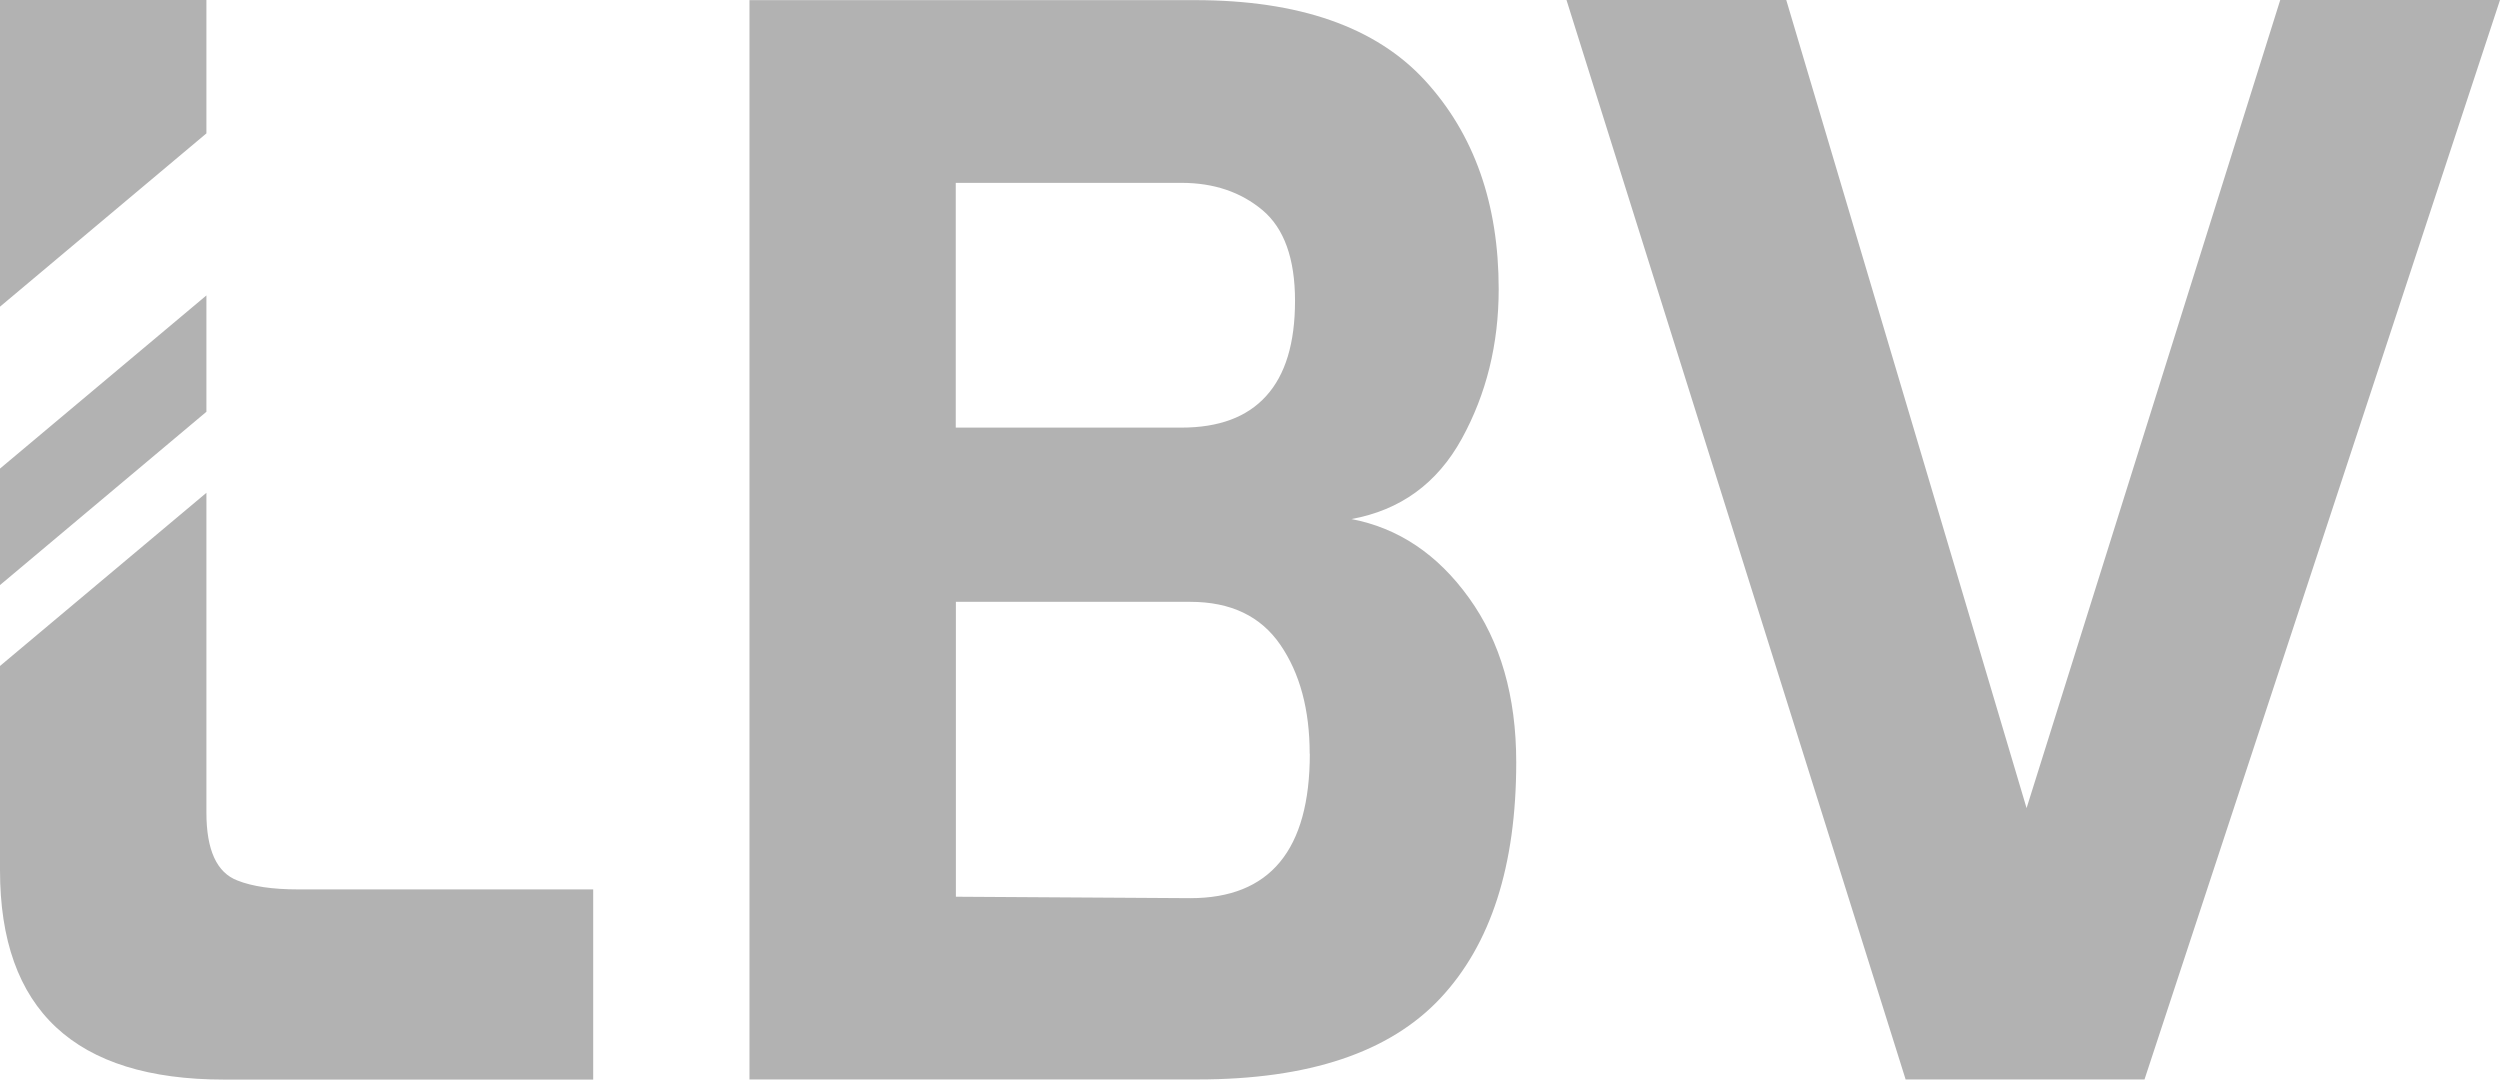 <svg xmlns="http://www.w3.org/2000/svg" id="uuid-63da5d8a-0f38-466e-9ec3-519efe480943" viewBox="0 0 191 82.48"><defs><style>.uuid-85f2a82f-c3f1-4387-a02e-ba8e02ff9674{fill:#b2b2b2;}</style></defs><path class="uuid-85f2a82f-c3f1-4387-a02e-ba8e02ff9674" d="M191,0h-16.79l-19.38,61.74L136.47,0h-16.79l25.91,82.47h18.25L191,0ZM103.23,39.66c3.75-.68,6.57-2.72,8.45-6.14,1.88-3.42,2.82-7.23,2.82-11.43,0-6.54-1.88-11.85-5.63-15.94C105.11,2.06,99.25,.01,91.29,.01H57.26V82.47h34.25c8.49,0,14.66-2.07,18.53-6.2s5.8-10.14,5.8-18.03c0-5.03-1.2-9.22-3.61-12.56-2.4-3.34-5.41-5.35-9.01-6.03m-4.28-16.67c0,3.23-.73,5.65-2.2,7.27-1.46,1.62-3.62,2.42-6.48,2.42h-17.24V13.97h17.24c2.48,0,4.54,.7,6.2,2.09,1.65,1.39,2.48,3.7,2.48,6.93m1.13,34.59c0,7.36-3.04,11.04-9.13,11.04l-17.91-.11v-22.53h17.91c3.08,0,5.37,1.09,6.87,3.27s2.25,4.96,2.25,8.34M15.77,10.2V0H0V23.43L15.77,10.19h0ZM0,35.8v8.9l15.77-13.24v-8.89L0,35.8Zm0,15.08v15.6c0,10.67,5.71,16,17.12,16h28.2v-14.53H22.76c-1.95,0-3.49-.23-4.62-.68-1.58-.6-2.37-2.33-2.37-5.18v-24.44S0,50.88,0,50.88Z"></path></svg>